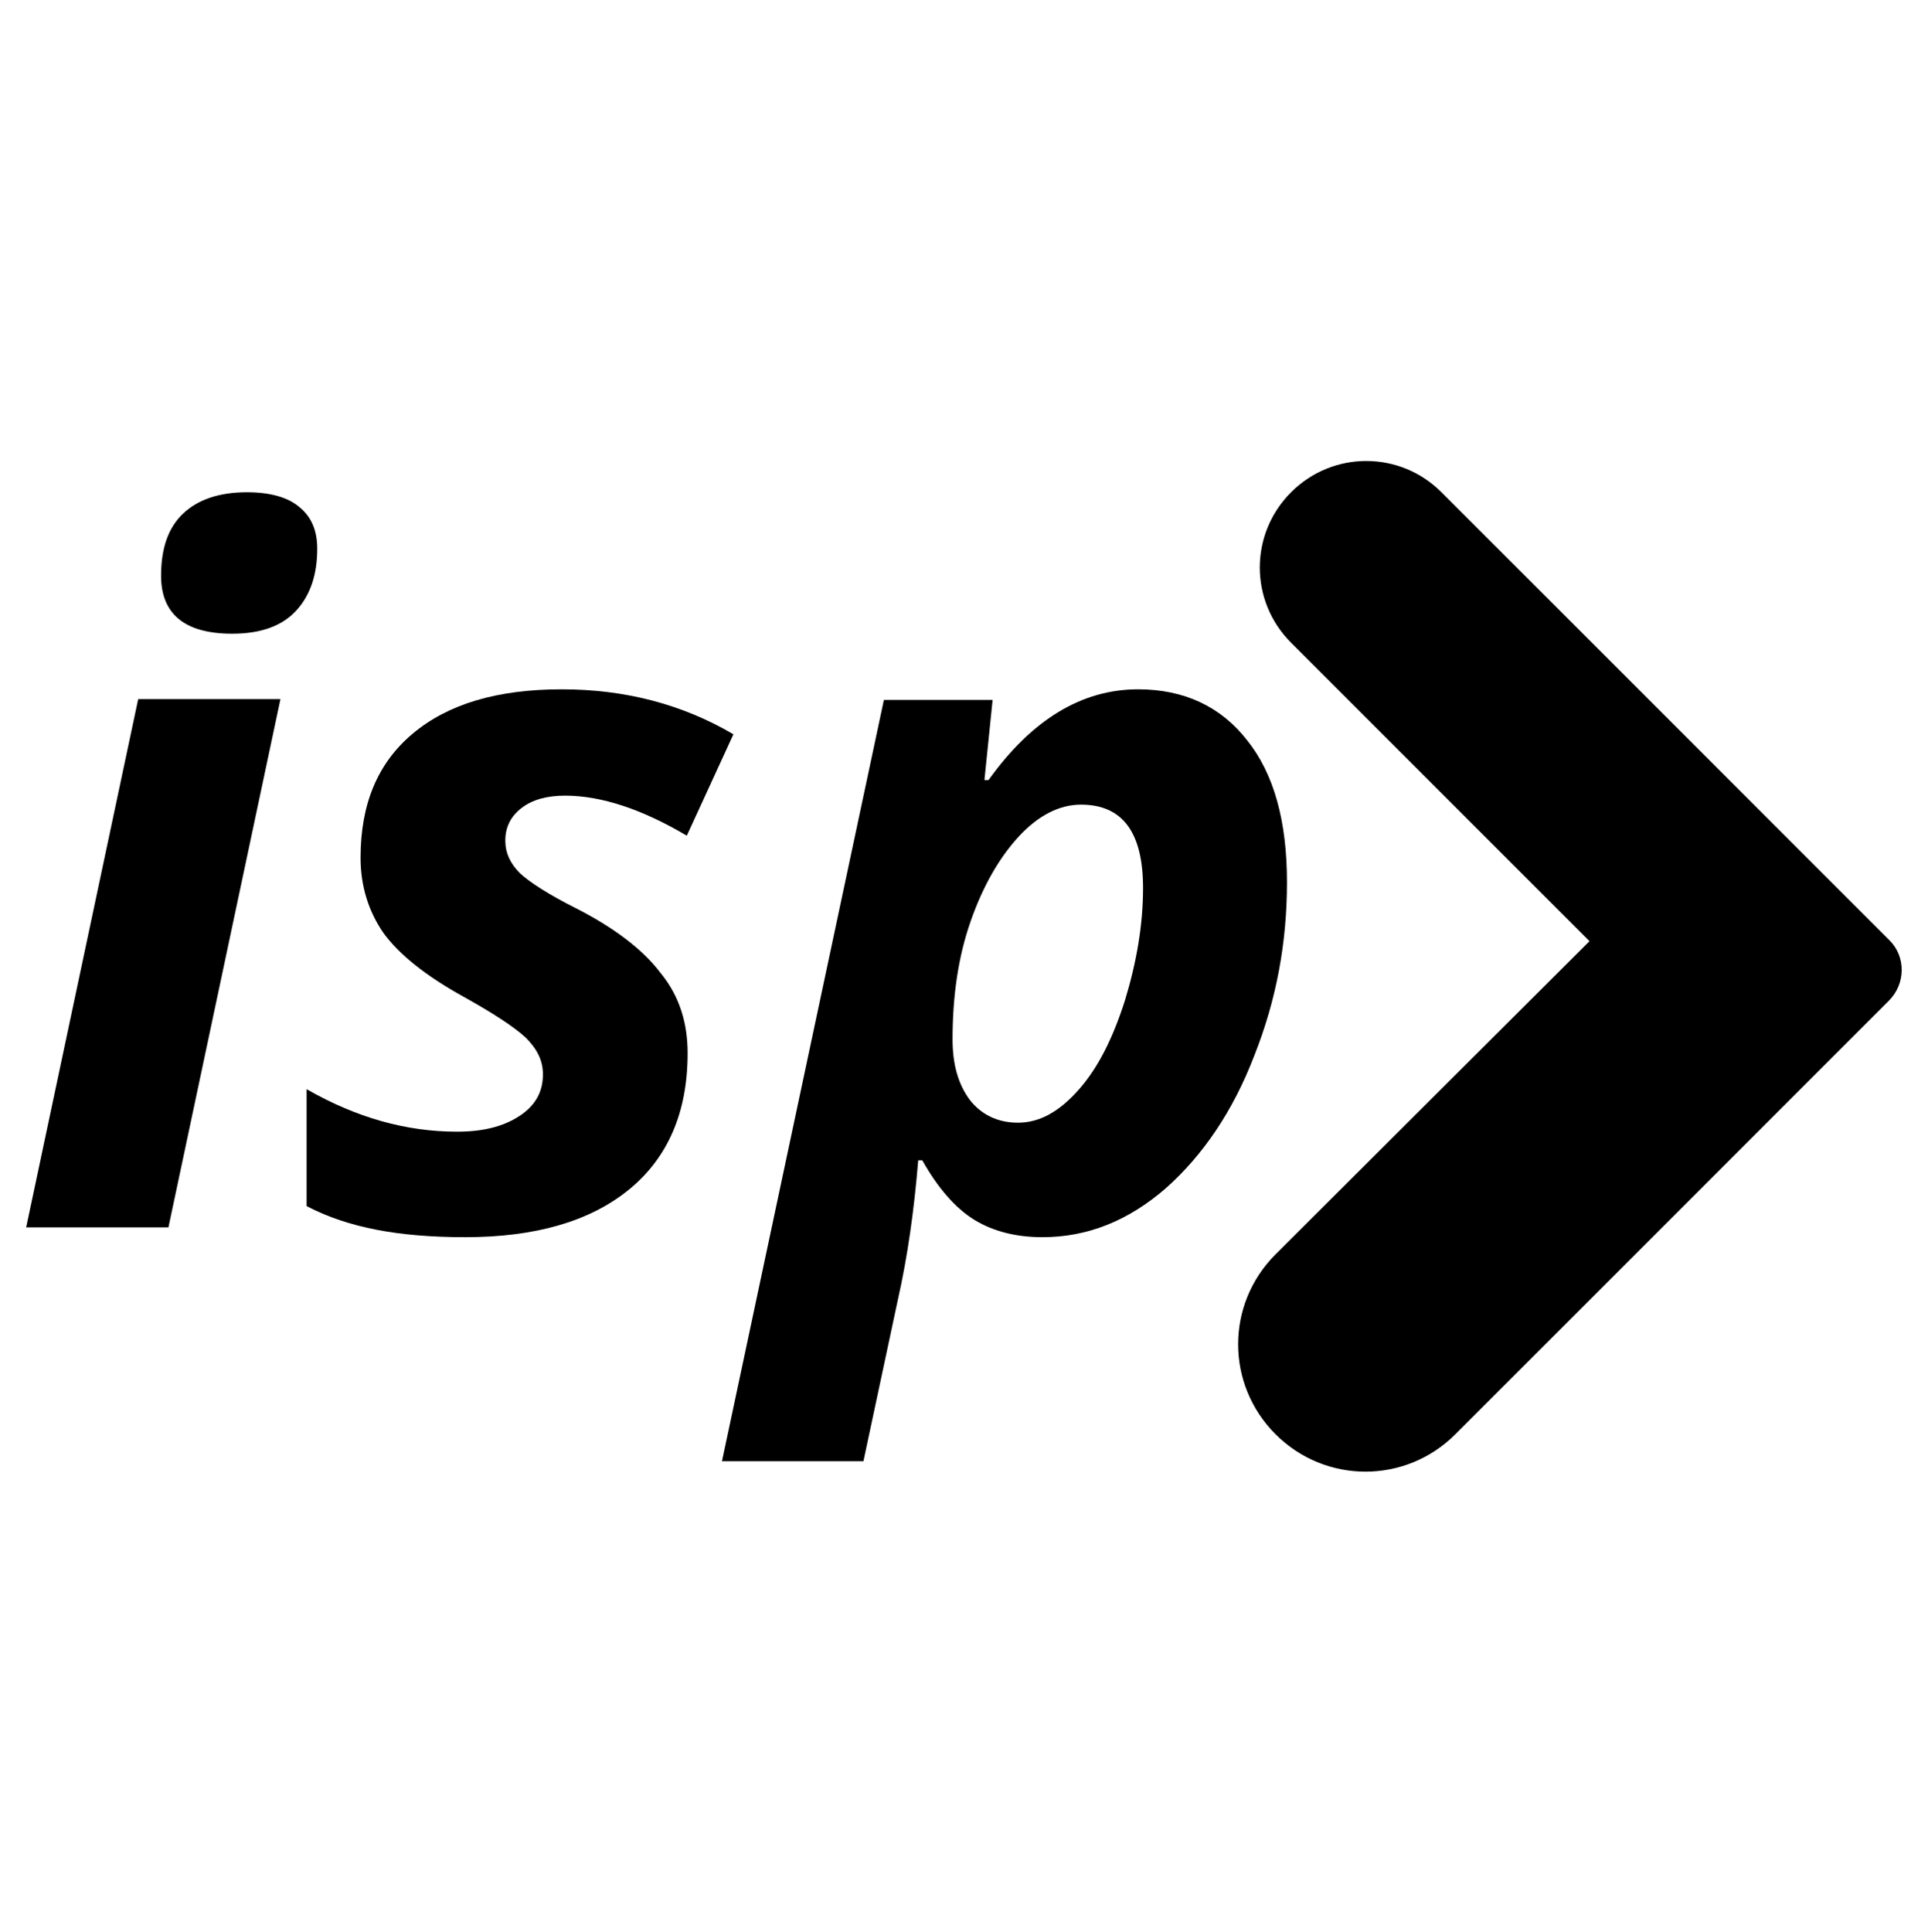 <?xml version="1.0" encoding="utf-8"?>
<!-- Generator: Adobe Illustrator 26.1.0, SVG Export Plug-In . SVG Version: 6.00 Build 0)  -->
<svg version="1.1" id="Layer_1" xmlns="http://www.w3.org/2000/svg" xmlns:xlink="http://www.w3.org/1999/xlink" x="0px" y="0px"
	 viewBox="0 0 235.8 236.3" style="enable-background:new 0 0 235.8 236.3;" xml:space="preserve">
<style type="text/css">
	.st0{fill:#010000;}
</style>
<g>
	<g>
		<path class="st0" d="M20.6,150.1H3.2l13.7-64.6h17.4L20.6,150.1z M19.7,70.4c0-3.4,0.9-5.9,2.7-7.6c1.8-1.7,4.4-2.6,7.8-2.6
			c2.8,0,5,0.6,6.4,1.8c1.5,1.2,2.2,2.9,2.2,5.1c0,3.1-0.8,5.6-2.5,7.5c-1.7,1.9-4.3,2.9-7.9,2.9C22.6,77.5,19.7,75.1,19.7,70.4z"/>
		<path class="st0" d="M84.1,128.8c0,7.2-2.4,12.8-7.2,16.7c-4.8,3.9-11.5,5.8-20,5.8c-4.1,0-7.7-0.3-10.8-0.9
			c-3.1-0.6-5.9-1.5-8.6-2.9v-14.3c6.1,3.5,12.2,5.2,18.4,5.2c3.1,0,5.6-0.6,7.6-1.9c2-1.3,2.9-3,2.9-5.1c0-1.7-0.7-3.1-2.1-4.5
			c-1.4-1.3-4-3-7.6-5c-4.7-2.6-7.9-5.2-9.8-7.8c-1.8-2.6-2.8-5.7-2.8-9.2c0-6.6,2.1-11.6,6.4-15.2c4.3-3.6,10.3-5.4,18.2-5.4
			c7.7,0,14.7,1.8,21,5.5l-5.7,12.4c-5.4-3.2-10.4-4.9-14.9-4.9c-2.2,0-4,0.5-5.3,1.5c-1.3,1-2,2.3-2,4c0,1.5,0.6,2.8,1.8,4
			c1.2,1.1,3.5,2.6,6.9,4.3c4.7,2.4,8.2,5.1,10.3,7.9C83.1,121.8,84.1,125.1,84.1,128.8z"/>
		<path class="st0" d="M139.2,84.3c5.6,0,10.1,2.1,13.3,6.2c3.3,4.1,4.9,9.9,4.9,17.4c0,7.4-1.3,14.4-4,21.2
			c-2.6,6.8-6.3,12.2-10.8,16.2c-4.6,4-9.6,6-15.1,6c-3.2,0-6-0.7-8.3-2.1c-2.3-1.4-4.5-3.9-6.4-7.3h-0.5
			c-0.5,6.1-1.3,11.8-2.5,17.1l-4.2,19.7H88.3l19.8-93.1h13.3l-1,9.8h0.5C126.2,88,132.3,84.3,139.2,84.3z M132.2,98.4
			c-2.6,0-5.2,1.3-7.6,3.9c-2.4,2.6-4.4,6.1-5.9,10.4c-1.5,4.3-2.2,9.1-2.2,14.4c0,3.1,0.7,5.5,2.1,7.4c1.4,1.8,3.4,2.8,5.9,2.8
			c2.6,0,5-1.3,7.4-4c2.4-2.7,4.2-6.3,5.7-11c1.4-4.6,2.2-9.2,2.2-13.7C139.8,101.8,137.3,98.4,132.2,98.4z"/>
	</g>
	<path d="M231.1,115l-54.8-54.8c-5.1-5.1-13.3-5.1-18.4,0l0,0c-5.1,5.1-5.1,13.3,0,18.4l36.5,36.5L156,153.4c-6.1,6.1-6.1,15.9,0,22
		l0,0c6.1,6.1,15.9,6.1,22,0l53-53C233.1,120.3,233.1,117,231.1,115z"/>
</g>
</svg>
